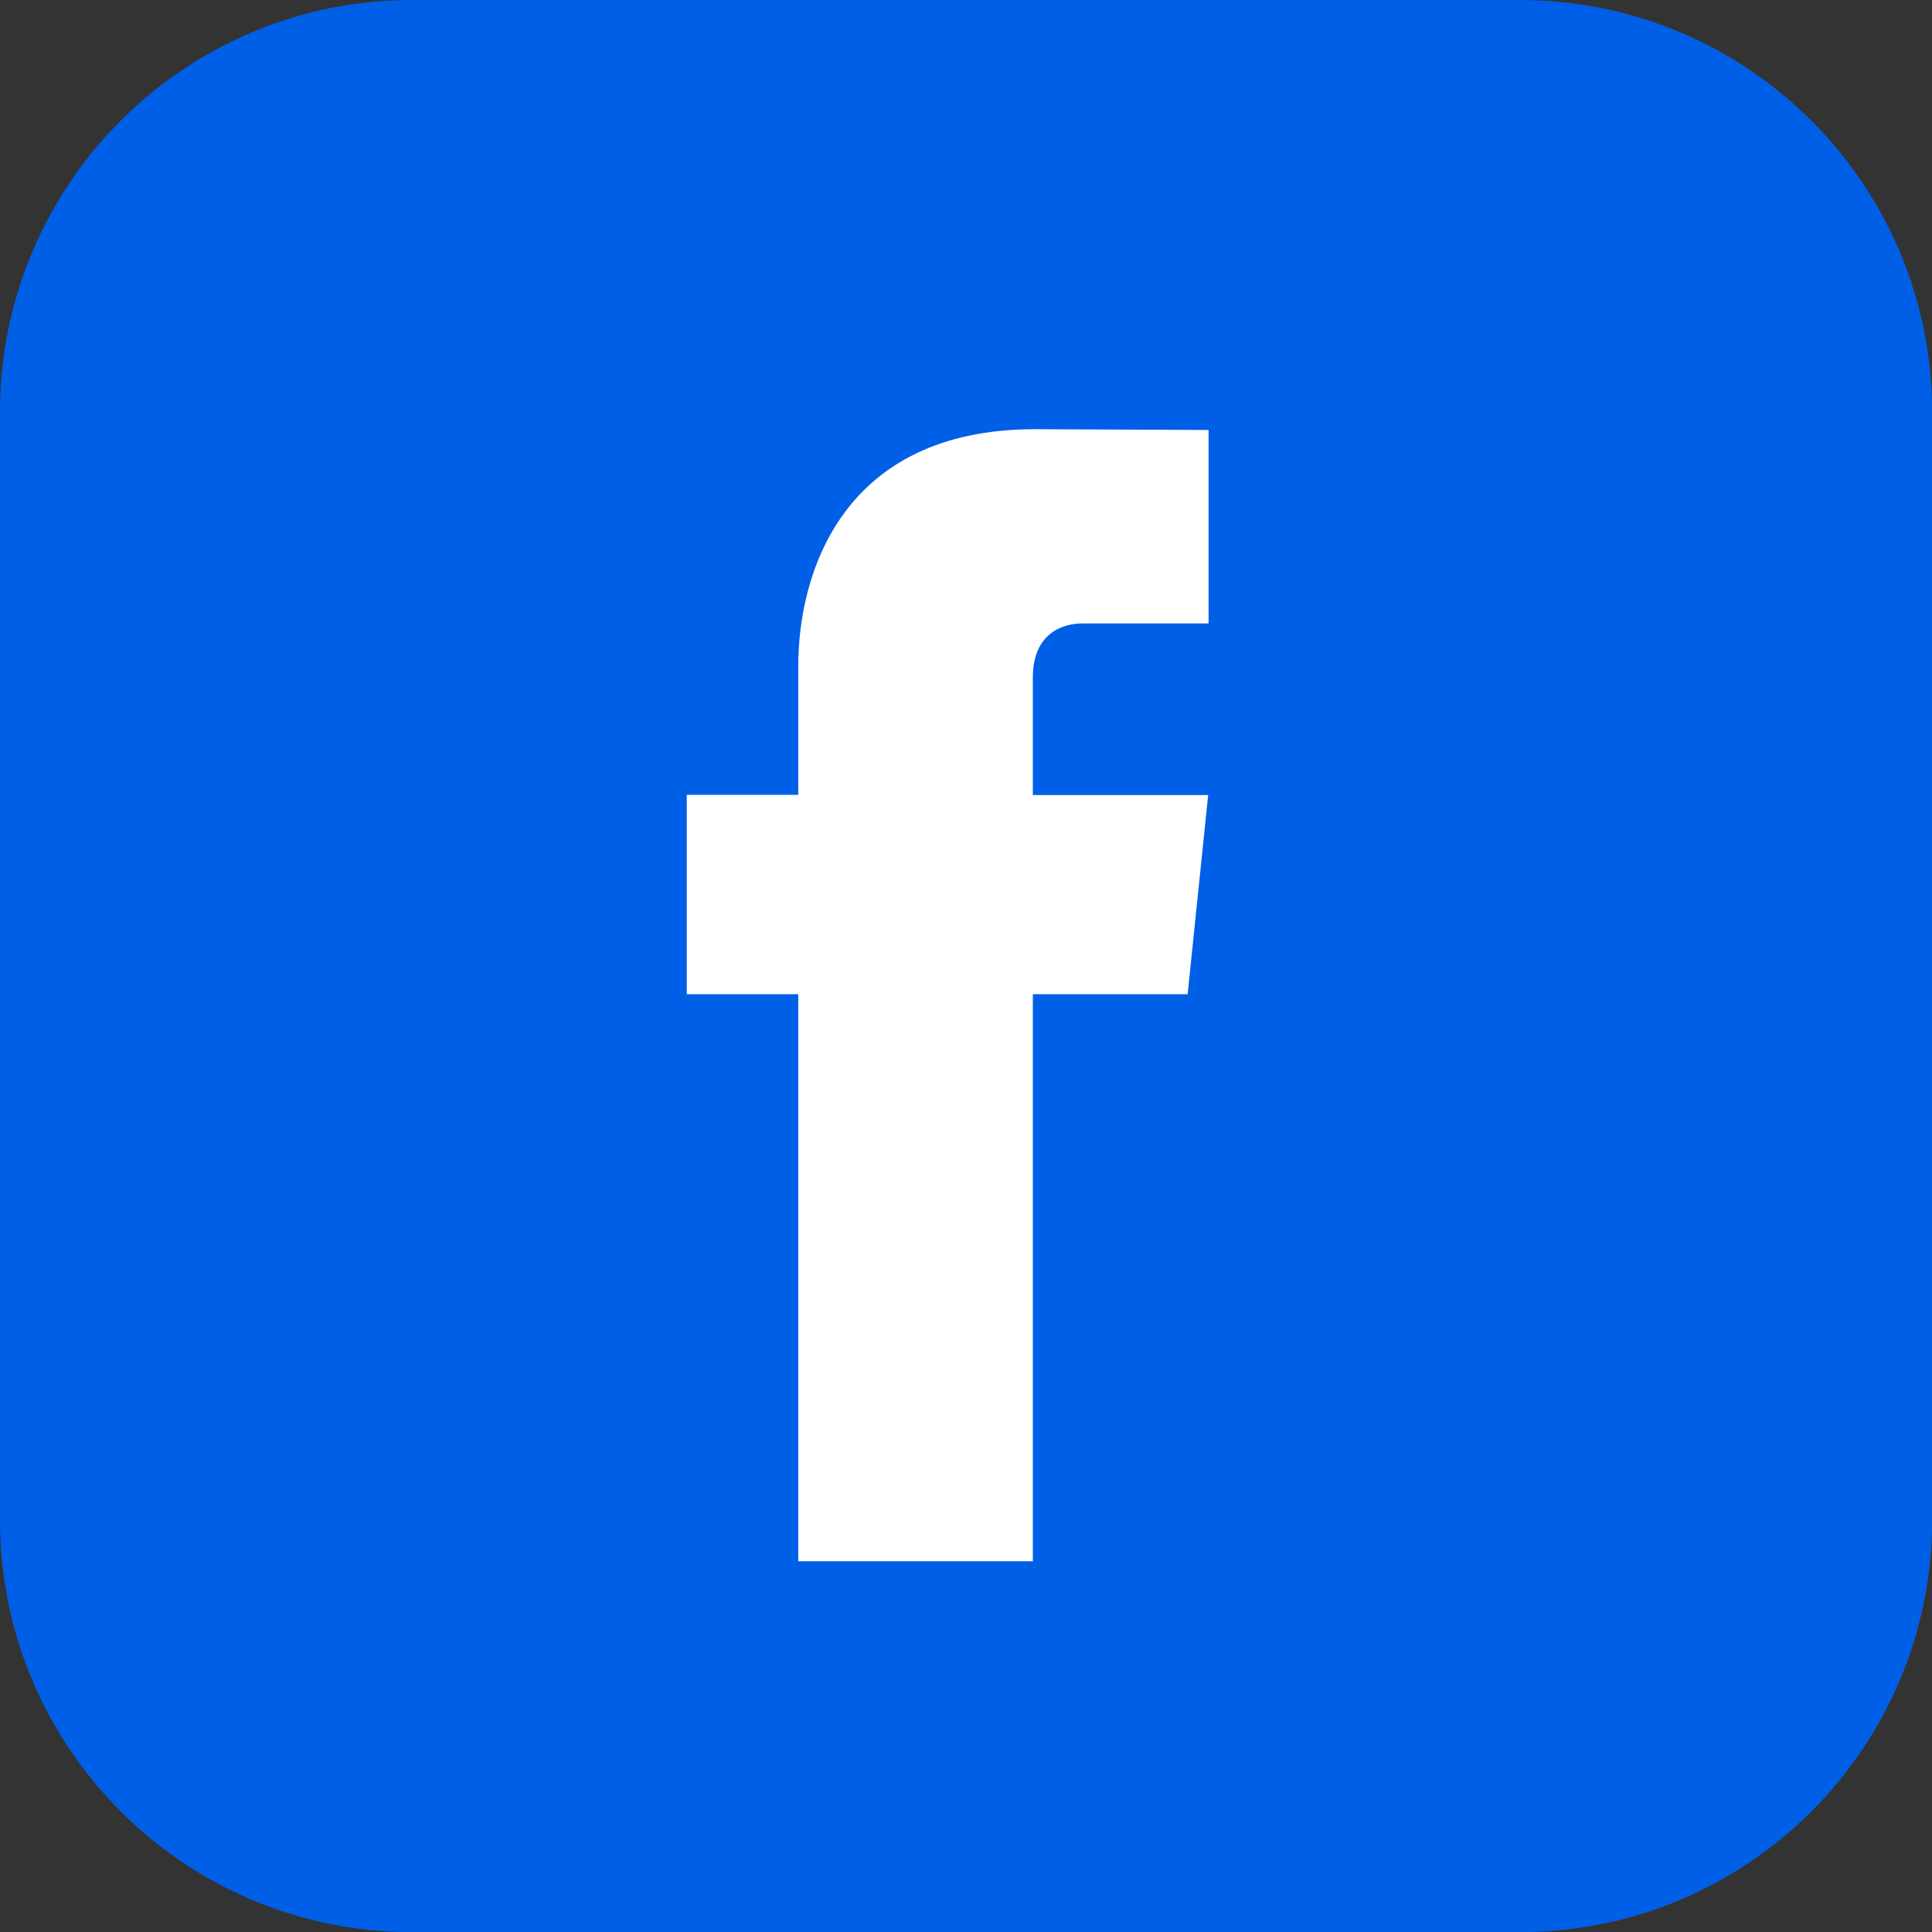 <svg width="32" height="32" viewBox="0 0 32 32" fill="none" xmlns="http://www.w3.org/2000/svg">
<rect x="0" y="0" width="32" height="32" fill="#333333" stroke="none"/>
<g clip-path="url(#clip0_417_2504)">
<path d="M25.177 0H6.825C3.056 0 0 3.056 0 6.825V25.177C0 28.946 3.056 32.002 6.825 32.002H25.177C28.946 32.002 32.002 28.946 32.002 25.177V6.825C32.002 3.056 28.946 0 25.177 0Z" fill="#005FE7"/>
<path fill-rule="evenodd" clip-rule="evenodd" d="M19.671 16.467H17.107V25.859H13.222V16.467H11.375V13.165H13.222V11.029C13.222 9.502 13.948 7.109 17.142 7.109L20.018 7.122V10.326H17.931C17.588 10.326 17.107 10.497 17.107 11.226V13.169H20.011L19.671 16.467Z" fill="white"/>
</g>
<defs>
<clipPath id="clip0_417_2504">
<rect width="32" height="32" fill="white"/>
</clipPath>
</defs>
</svg>
